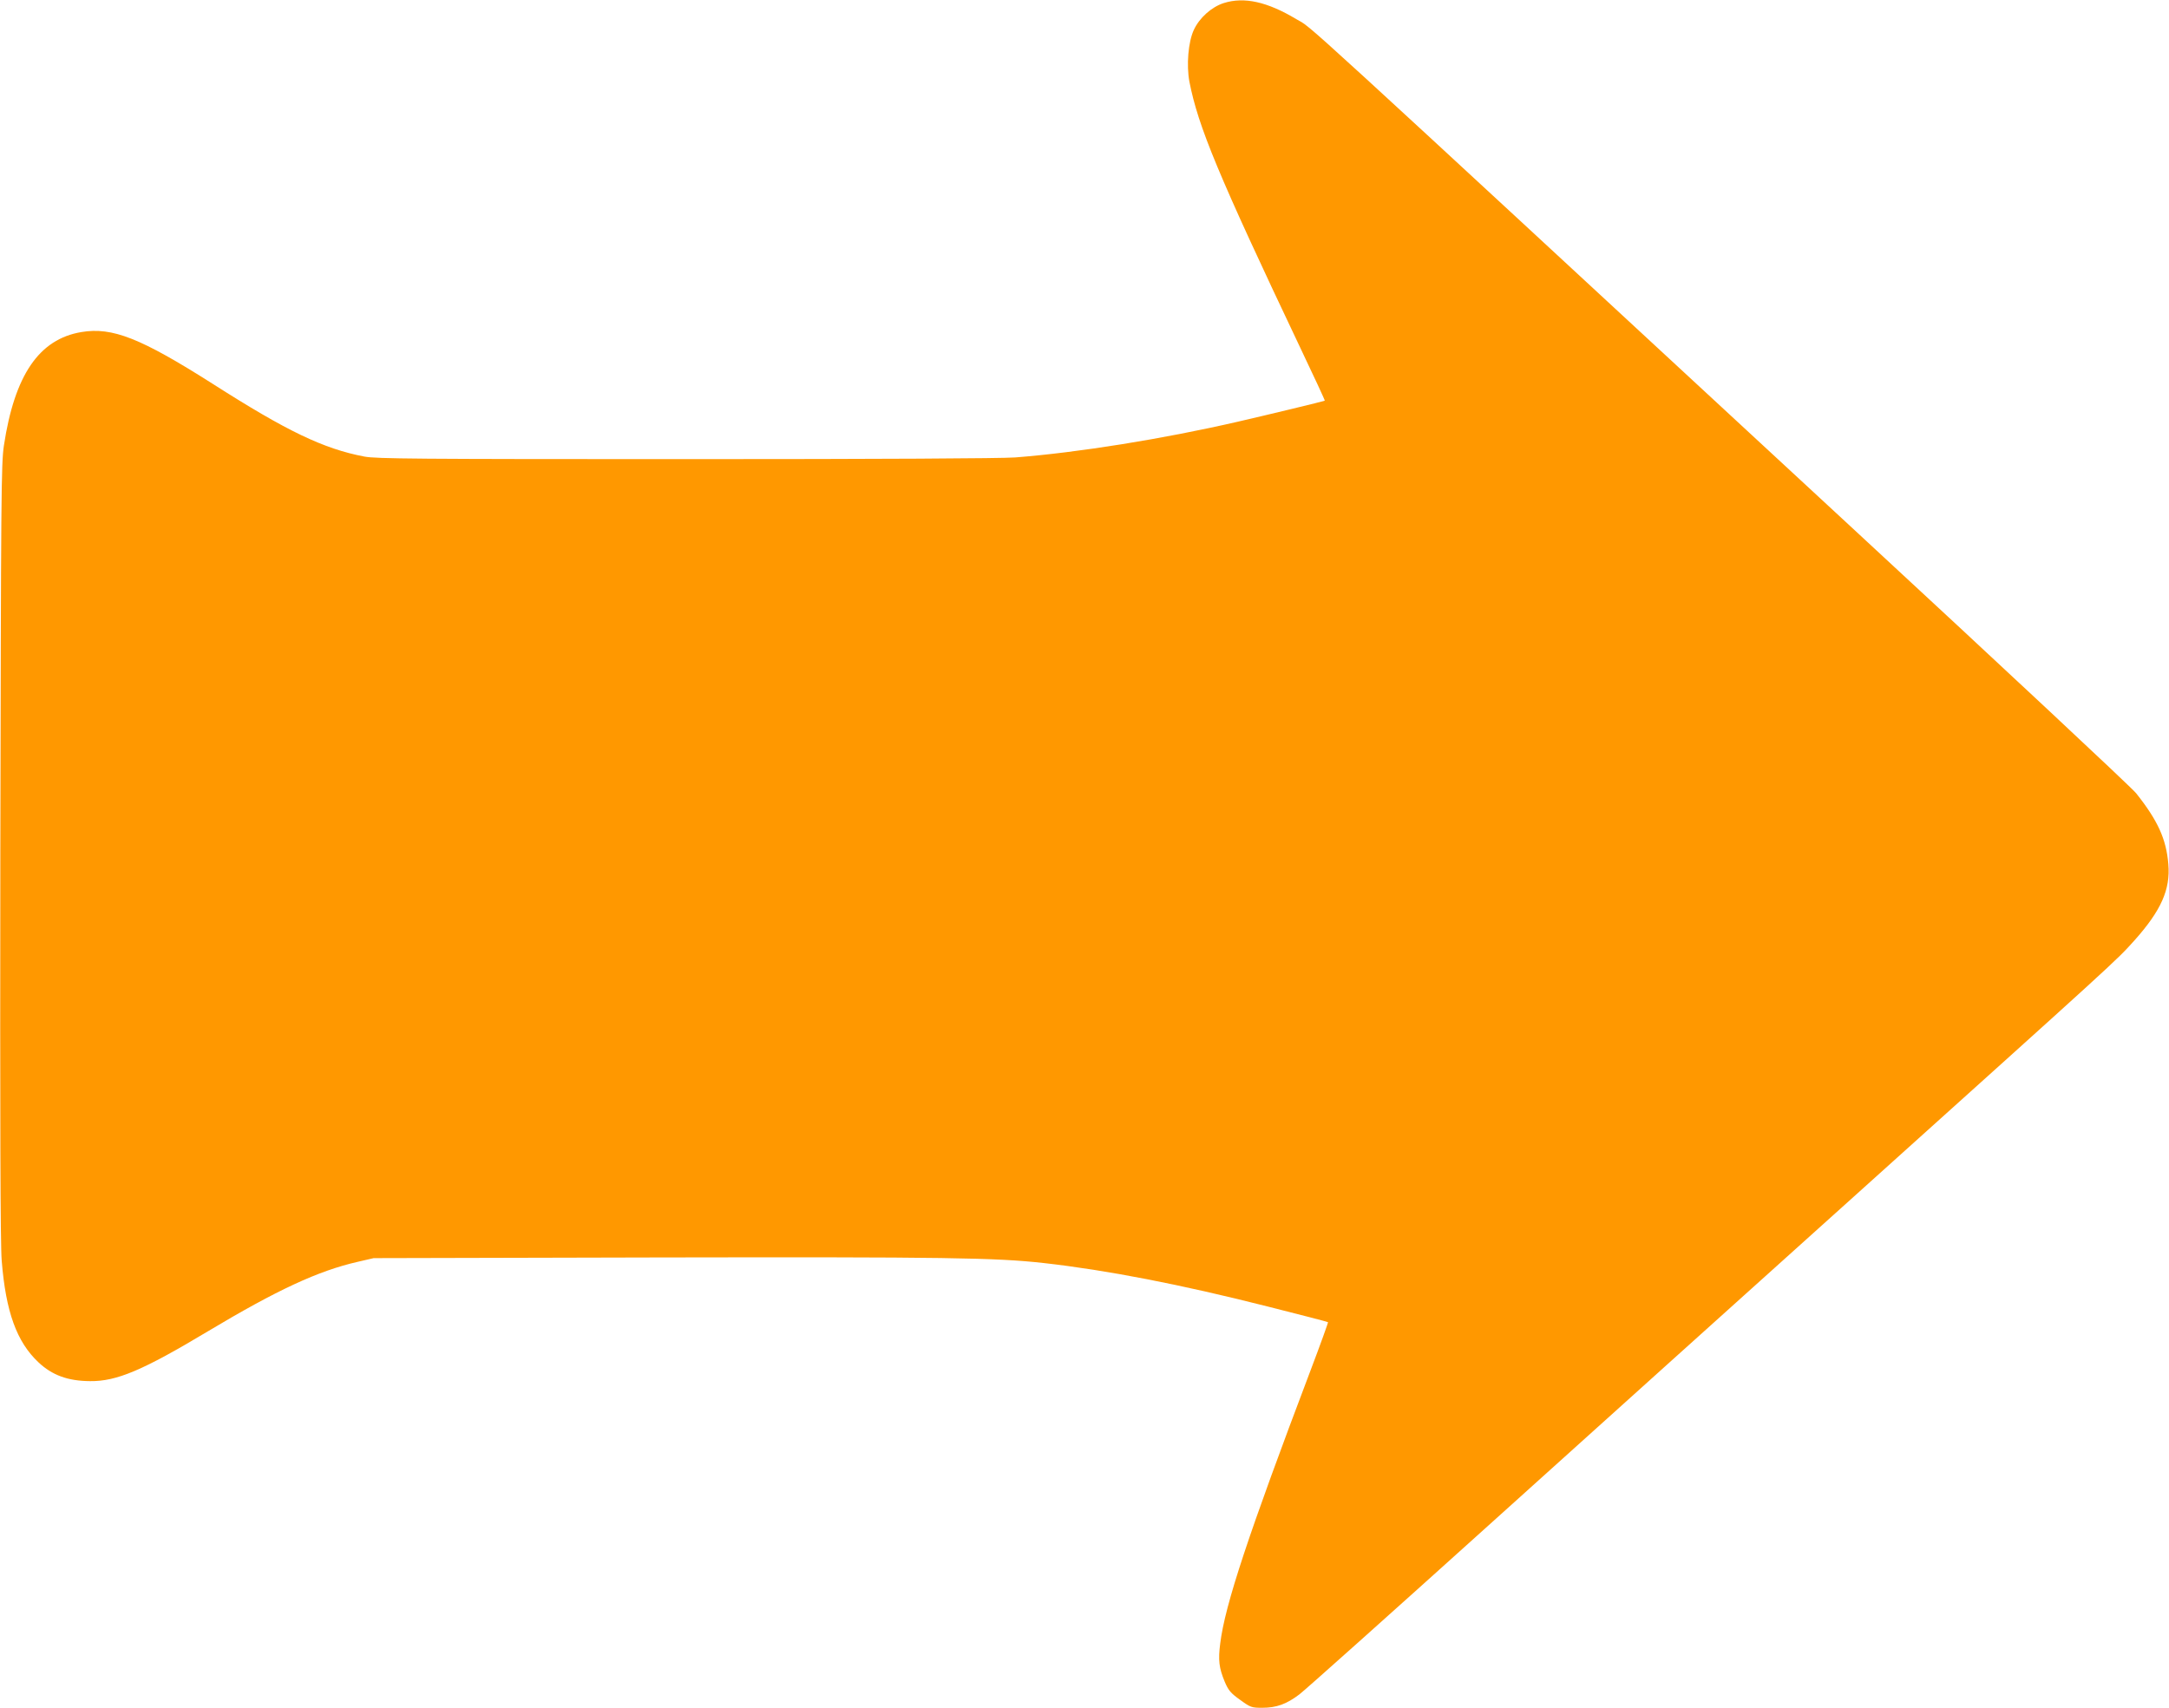 <?xml version="1.0" standalone="no"?>
<!DOCTYPE svg PUBLIC "-//W3C//DTD SVG 20010904//EN"
 "http://www.w3.org/TR/2001/REC-SVG-20010904/DTD/svg10.dtd">
<svg version="1.0" xmlns="http://www.w3.org/2000/svg"
 width="1280pt" height="1008pt" viewBox="0 0 1280 1008"
 preserveAspectRatio="xMidYMid meet">
<g transform="translate(0,1008) scale(0.1,-0.1)"
fill="#ff9800" stroke="none">
<path d="M7222 10062 c-72 -23 -144 -87 -177 -159 -33 -71 -44 -207 -26 -305
52 -265 168 -546 655 -1572 81 -170 146 -310 144 -311 -4 -3 -339 -84 -513
-124 -443 -102 -942 -182 -1314 -211 -87 -6 -788 -10 -1947 -10 -1594 0 -1822
2 -1893 15 -242 46 -458 150 -895 429 -425 270 -593 337 -776 306 -250 -42
-394 -254 -457 -670 -16 -106 -17 -293 -21 -2395 -2 -1590 0 -2321 8 -2415 24
-303 89 -481 217 -601 81 -76 173 -110 304 -111 157 -2 312 64 694 293 411
246 653 358 885 411 l95 22 1680 4 c1697 3 1989 -1 2275 -33 373 -42 806 -126
1319 -256 195 -49 356 -91 358 -93 2 -1 -44 -129 -102 -282 -368 -971 -506
-1387 -534 -1614 -13 -99 -7 -145 26 -225 22 -52 35 -68 91 -108 62 -45 68
-47 131 -47 84 0 144 22 219 79 33 25 532 471 1109 991 576 519 1541 1388
2143 1929 1585 1426 1566 1408 1675 1529 158 177 214 301 201 452 -12 147 -62
257 -190 418 -28 35 -791 748 -1696 1585 -3371 3119 -3155 2922 -3260 2984
-172 103 -308 133 -428 95z"/>
</g>
</svg>
